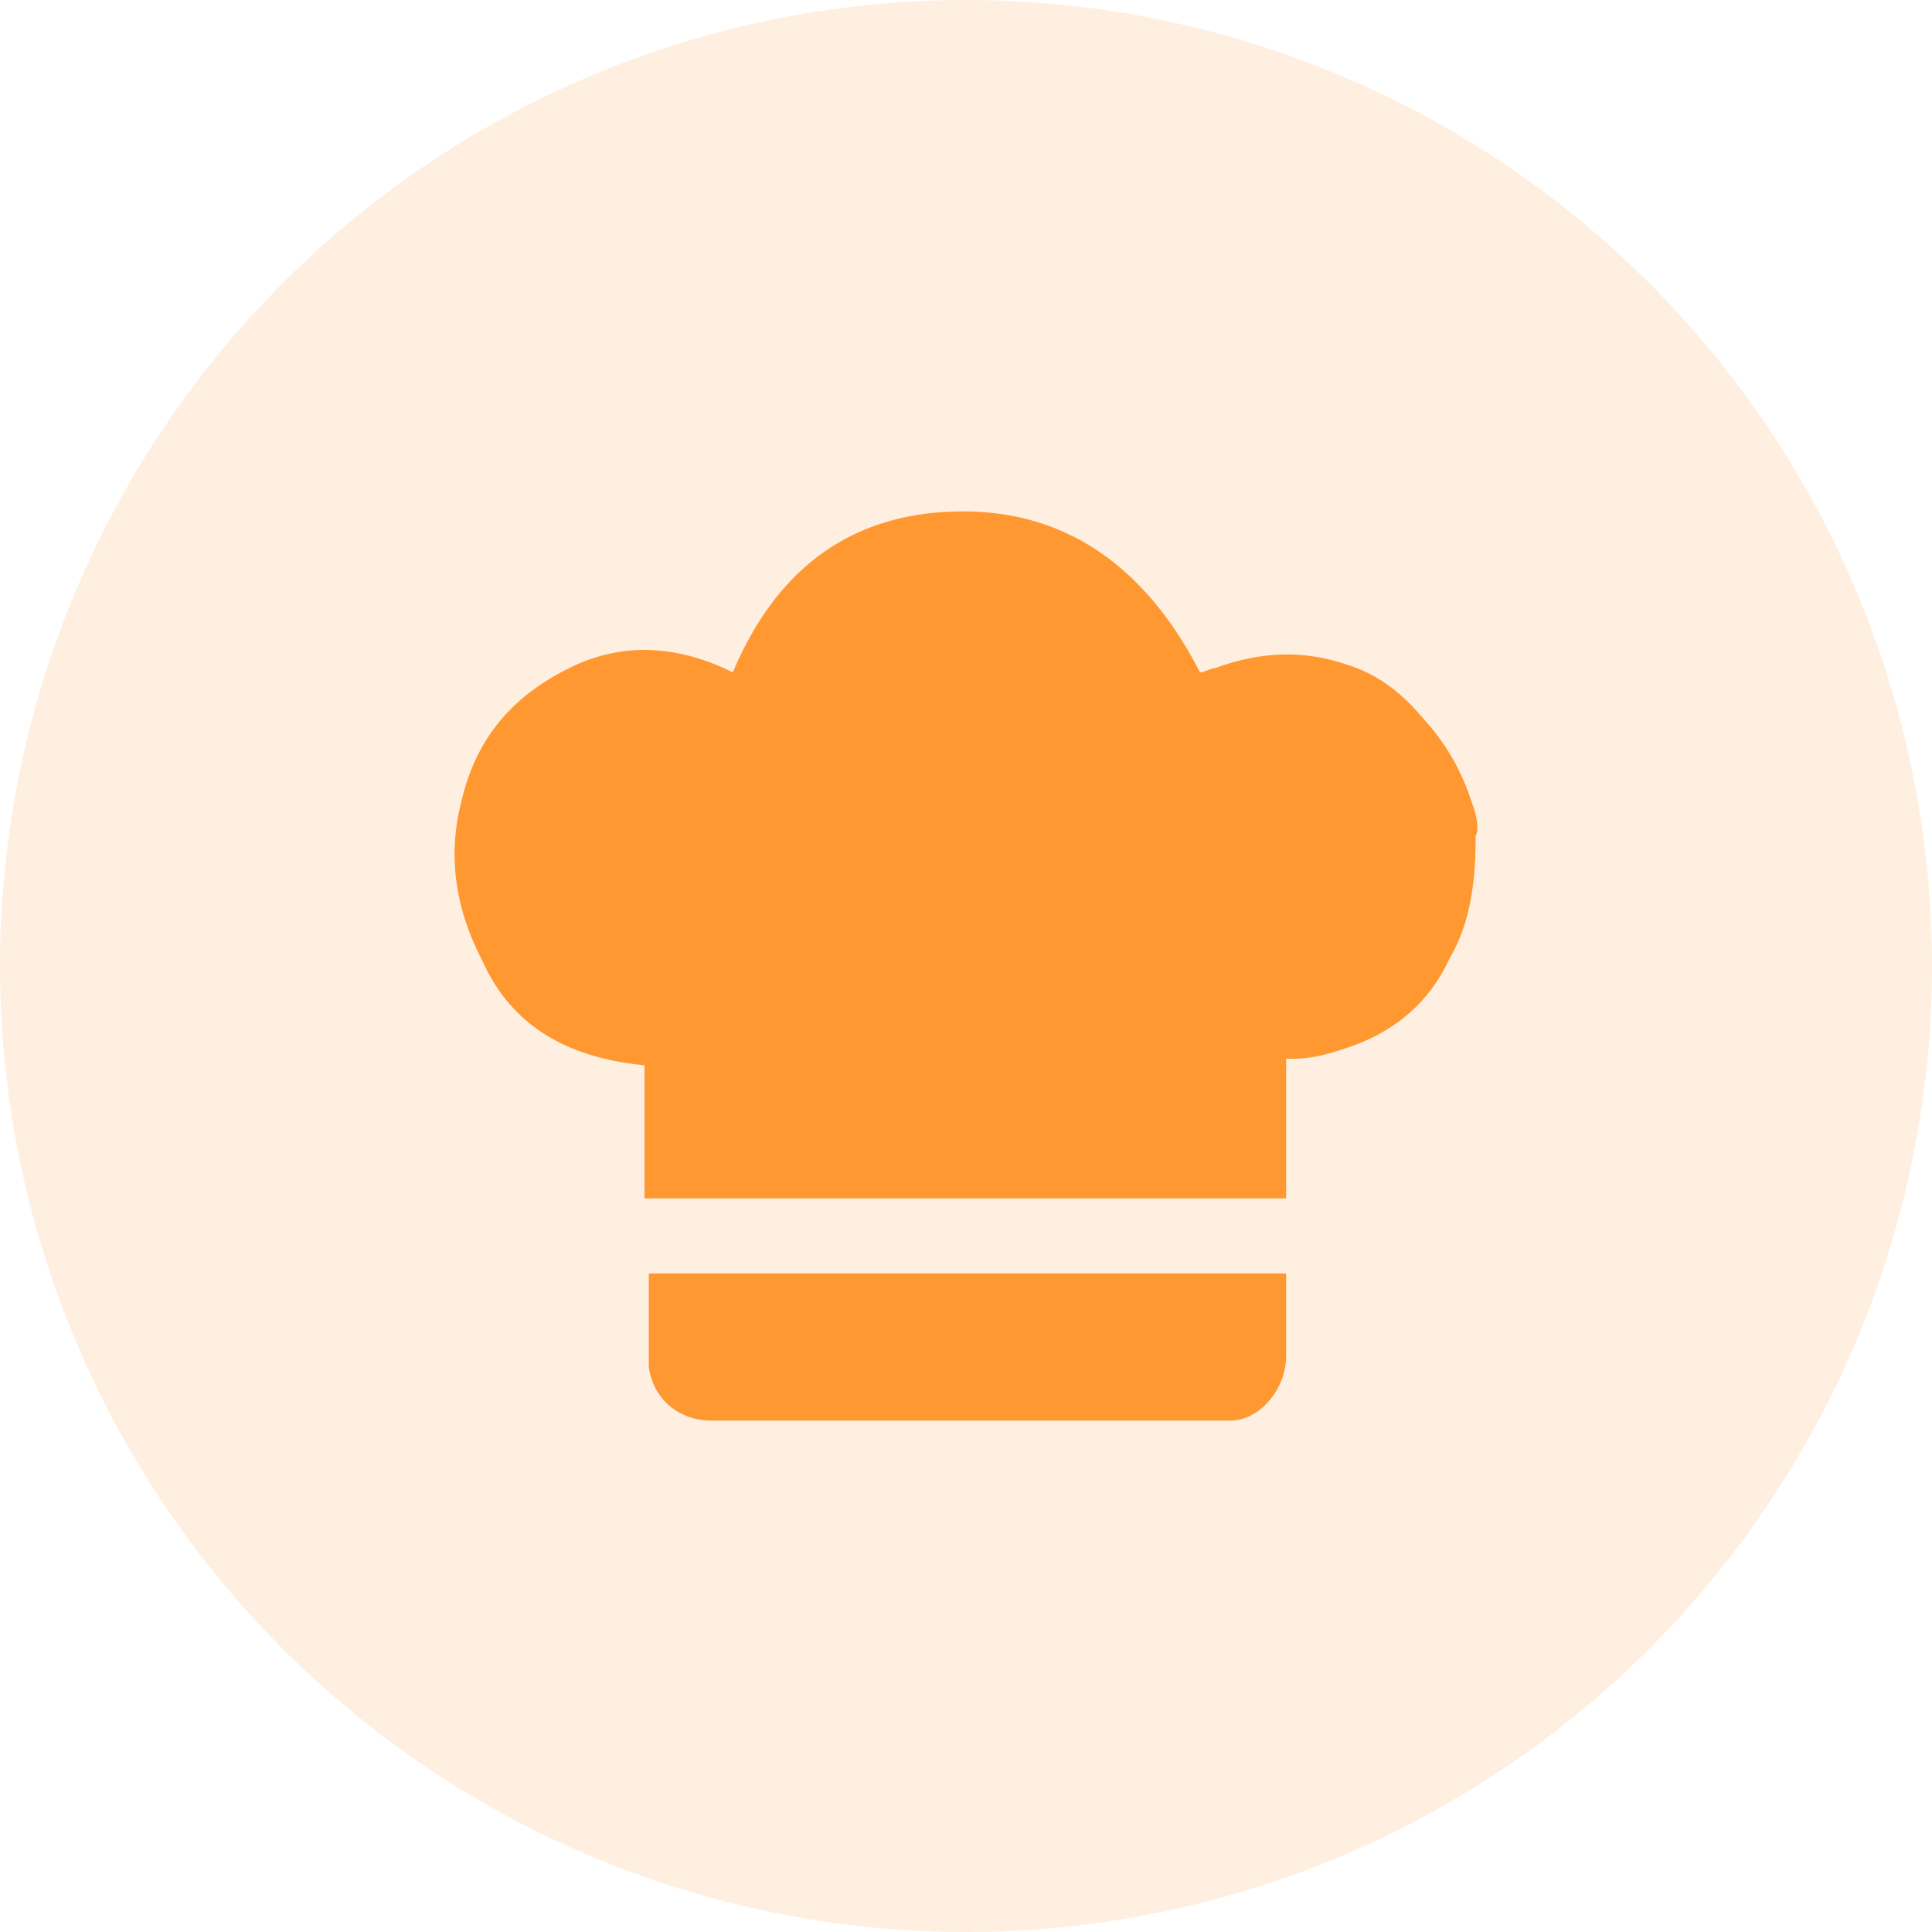 <?xml version="1.0" standalone="no"?><!DOCTYPE svg PUBLIC "-//W3C//DTD SVG 1.1//EN" "http://www.w3.org/Graphics/SVG/1.1/DTD/svg11.dtd"><svg t="1759983864520" class="icon" viewBox="0 0 1024 1024" version="1.1" xmlns="http://www.w3.org/2000/svg" p-id="5768" width="128" height="128" xmlns:xlink="http://www.w3.org/1999/xlink"><path d="M512 512m-512 0a512 512 0 1 0 1024 0 512 512 0 1 0-1024 0Z" fill="#FF9831" opacity=".15" p-id="5769"></path><path d="M343.883 680.659v43.851c2.289 17.047 15.962 28.431 33.099 28.431h275.034c15.962 0 29.666-17.077 29.666-34.123V674.936H343.883v5.692z m435.953-256a116.405 116.405 0 0 0-23.974-42.104c-11.415-13.643-23.974-24.998-43.369-30.72-23.974-7.951-46.773-5.692-68.457 2.289-2.289 0-5.722 2.259-8.011 2.259C608.617 302.923 567.567 271.059 510.494 271.059c-57.043 0-98.153 28.431-122.097 85.323-27.407-13.643-57.073-17.047-86.739-2.259-29.666 14.758-49.092 36.412-57.073 70.536-7.981 30.72-2.289 59.151 11.445 85.323 17.107 37.557 50.176 51.2 85.564 54.633v70.536h340.088v-73.969h2.289c11.415 0 19.396-2.259 29.666-5.692 23.974-7.951 43.369-22.739 54.784-47.767 11.415-19.336 13.704-42.104 13.704-64.873 2.259-3.403 0-12.499-2.289-18.191z" fill="#FF9831" p-id="5770"></path></svg>